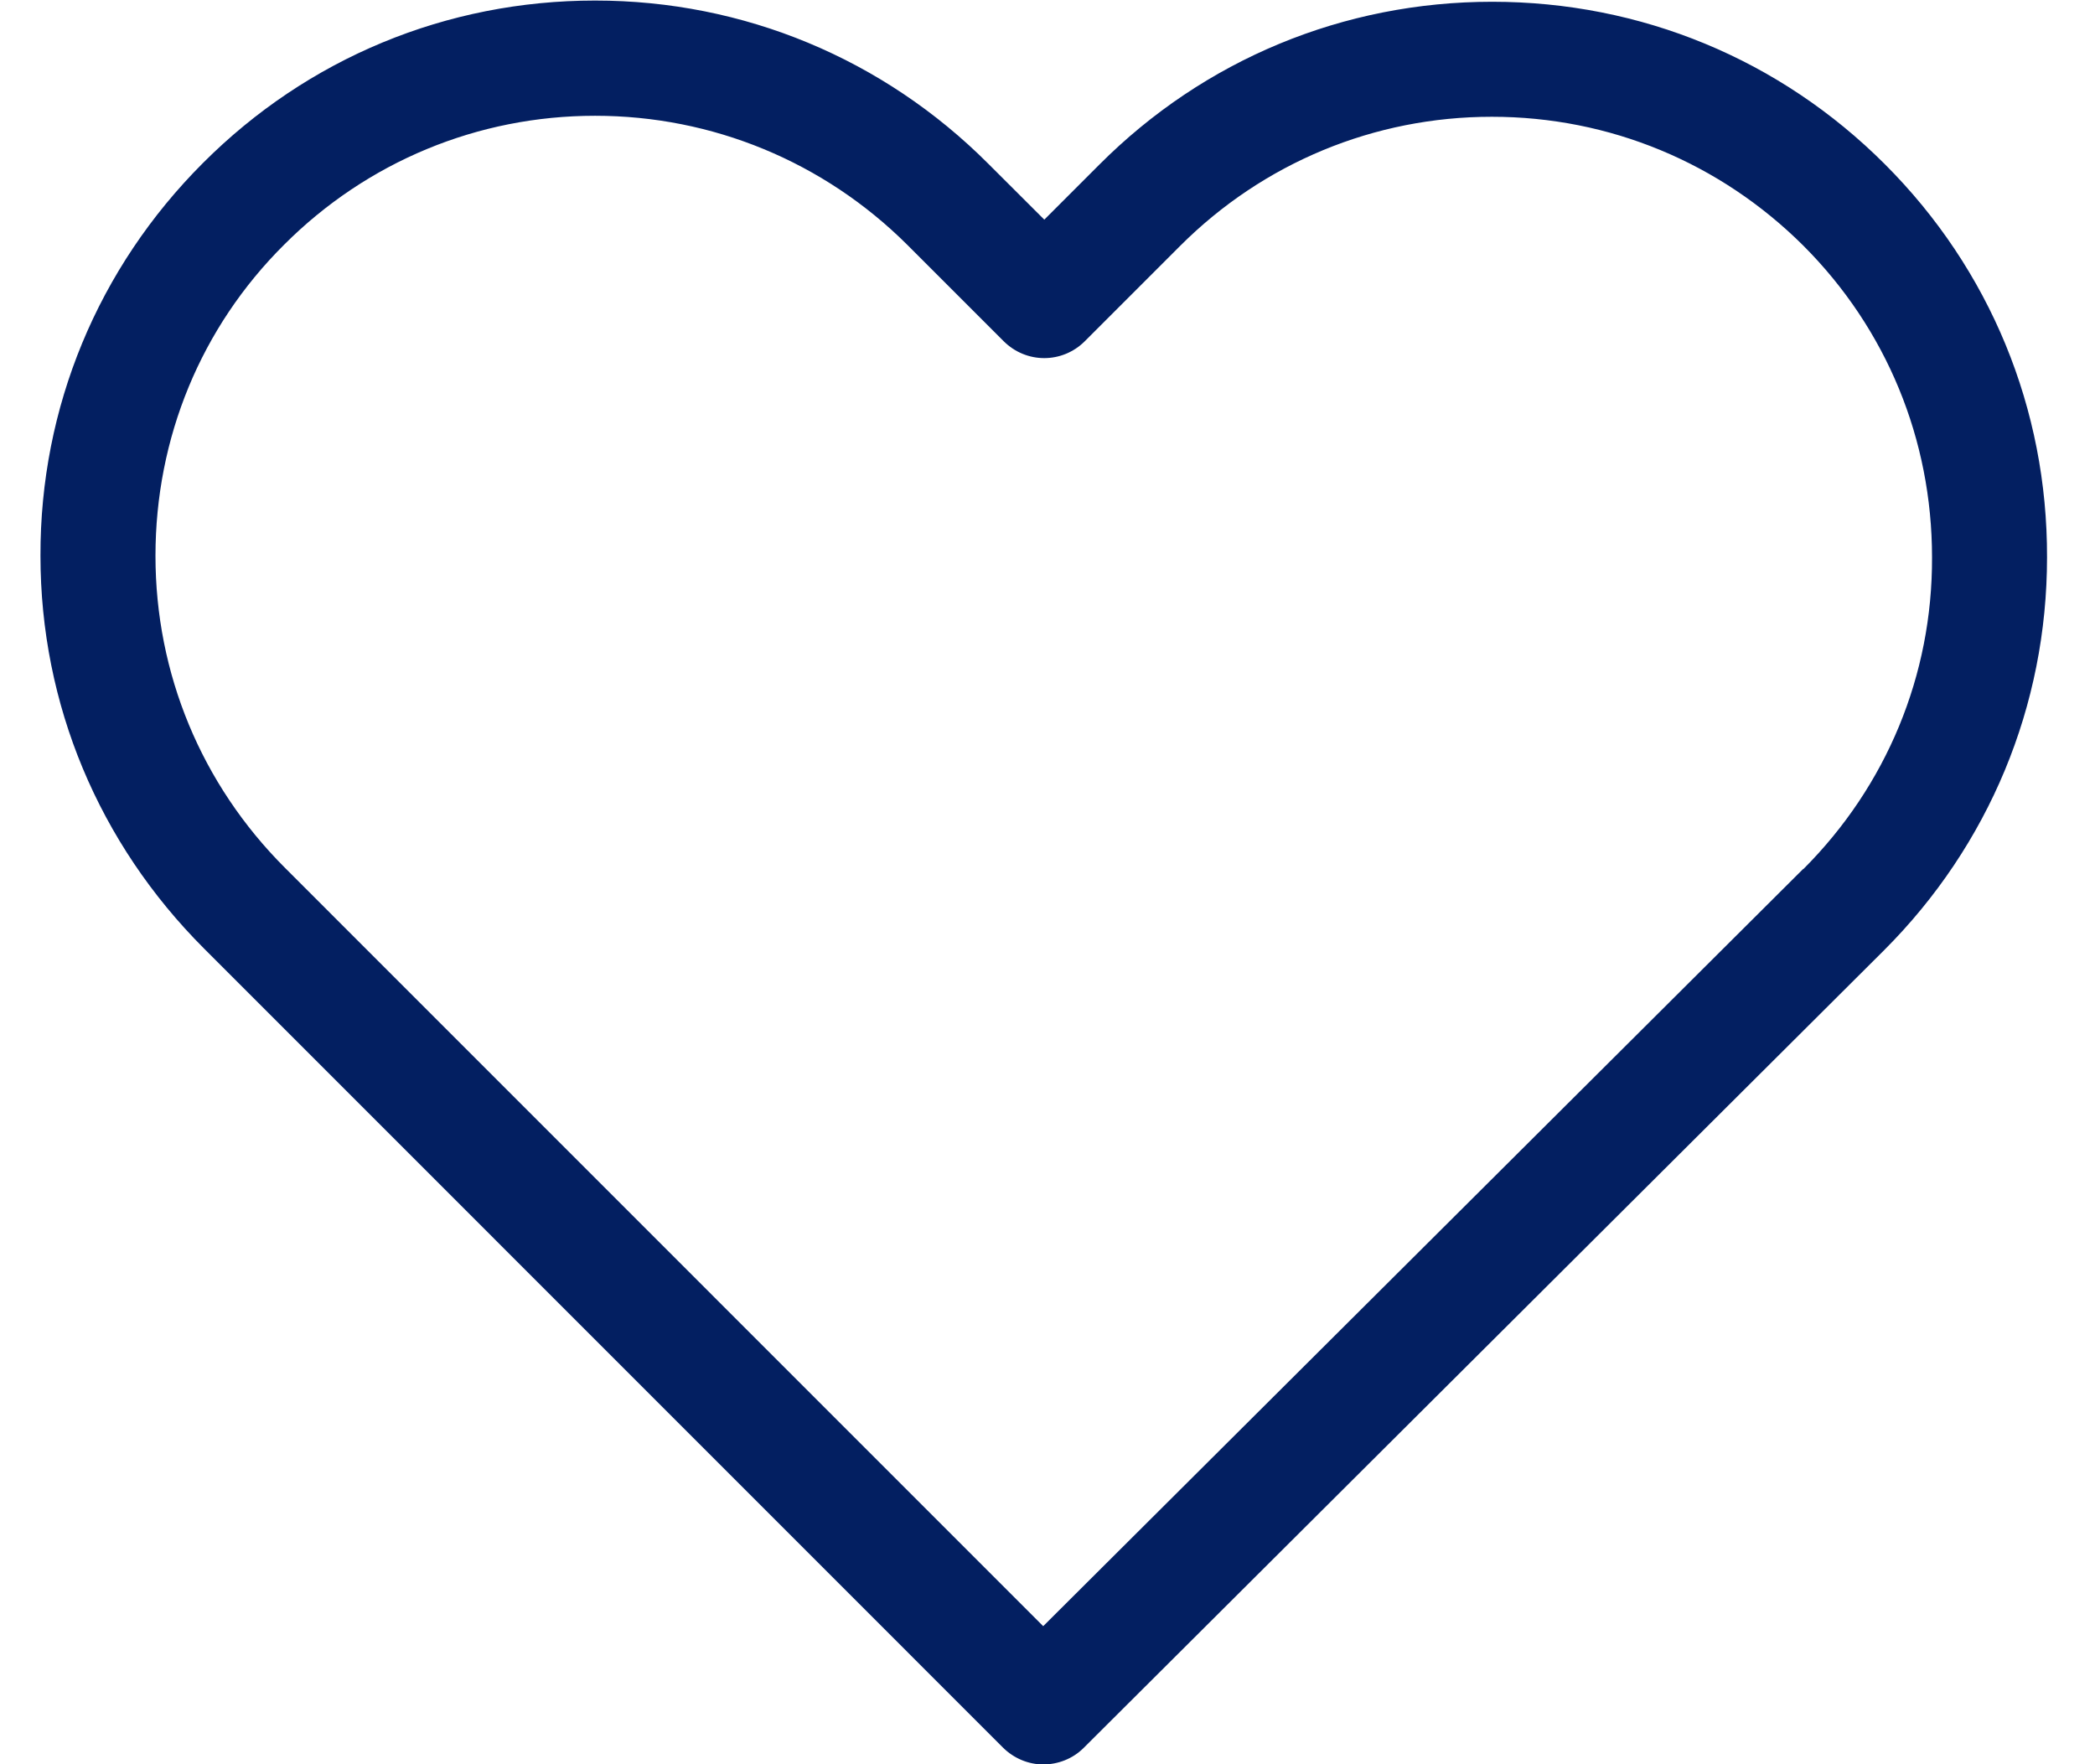 <svg xmlns="http://www.w3.org/2000/svg" fill="none" viewBox="0 0 19 16" height="16" width="19">
<g clip-path="url(#clip0_486_1952)">
<path fill="#031F61" d="M17.094 1.489C16.142 0.537 14.88 0.016 13.533 0.016C12.185 0.016 10.921 0.54 9.969 1.494L9.471 1.992L8.965 1.487C8.013 0.533 6.745 0.005 5.397 0.005C4.049 0.005 2.79 0.528 1.841 1.478C0.889 2.43 0.363 3.695 0.367 5.041C0.367 6.387 0.896 7.648 1.85 8.602L9.095 15.848C9.195 15.948 9.329 16.002 9.461 16.002C9.593 16.002 9.728 15.952 9.828 15.852L17.087 8.618C18.039 7.666 18.565 6.4 18.565 5.055C18.569 3.709 18.048 2.443 17.096 1.491L17.094 1.489ZM16.354 7.88L9.461 14.748L2.583 7.869C1.827 7.113 1.41 6.109 1.41 5.041C1.41 3.973 1.822 2.969 2.578 2.218C3.33 1.466 4.334 1.05 5.397 1.05C6.46 1.05 7.471 1.466 8.23 2.222L9.102 3.094C9.307 3.299 9.634 3.299 9.839 3.094L10.702 2.231C11.458 1.475 12.465 1.059 13.53 1.059C14.596 1.059 15.598 1.475 16.354 2.227C17.11 2.983 17.522 3.987 17.522 5.055C17.526 6.123 17.11 7.127 16.354 7.883V7.88Z"></path>
</g>
<defs>
<clipPath id="clip0_486_1952">
<rect transform="translate(0.345)" fill="white" height="16" width="18.256"></rect>
</clipPath>
</defs>
</svg>
